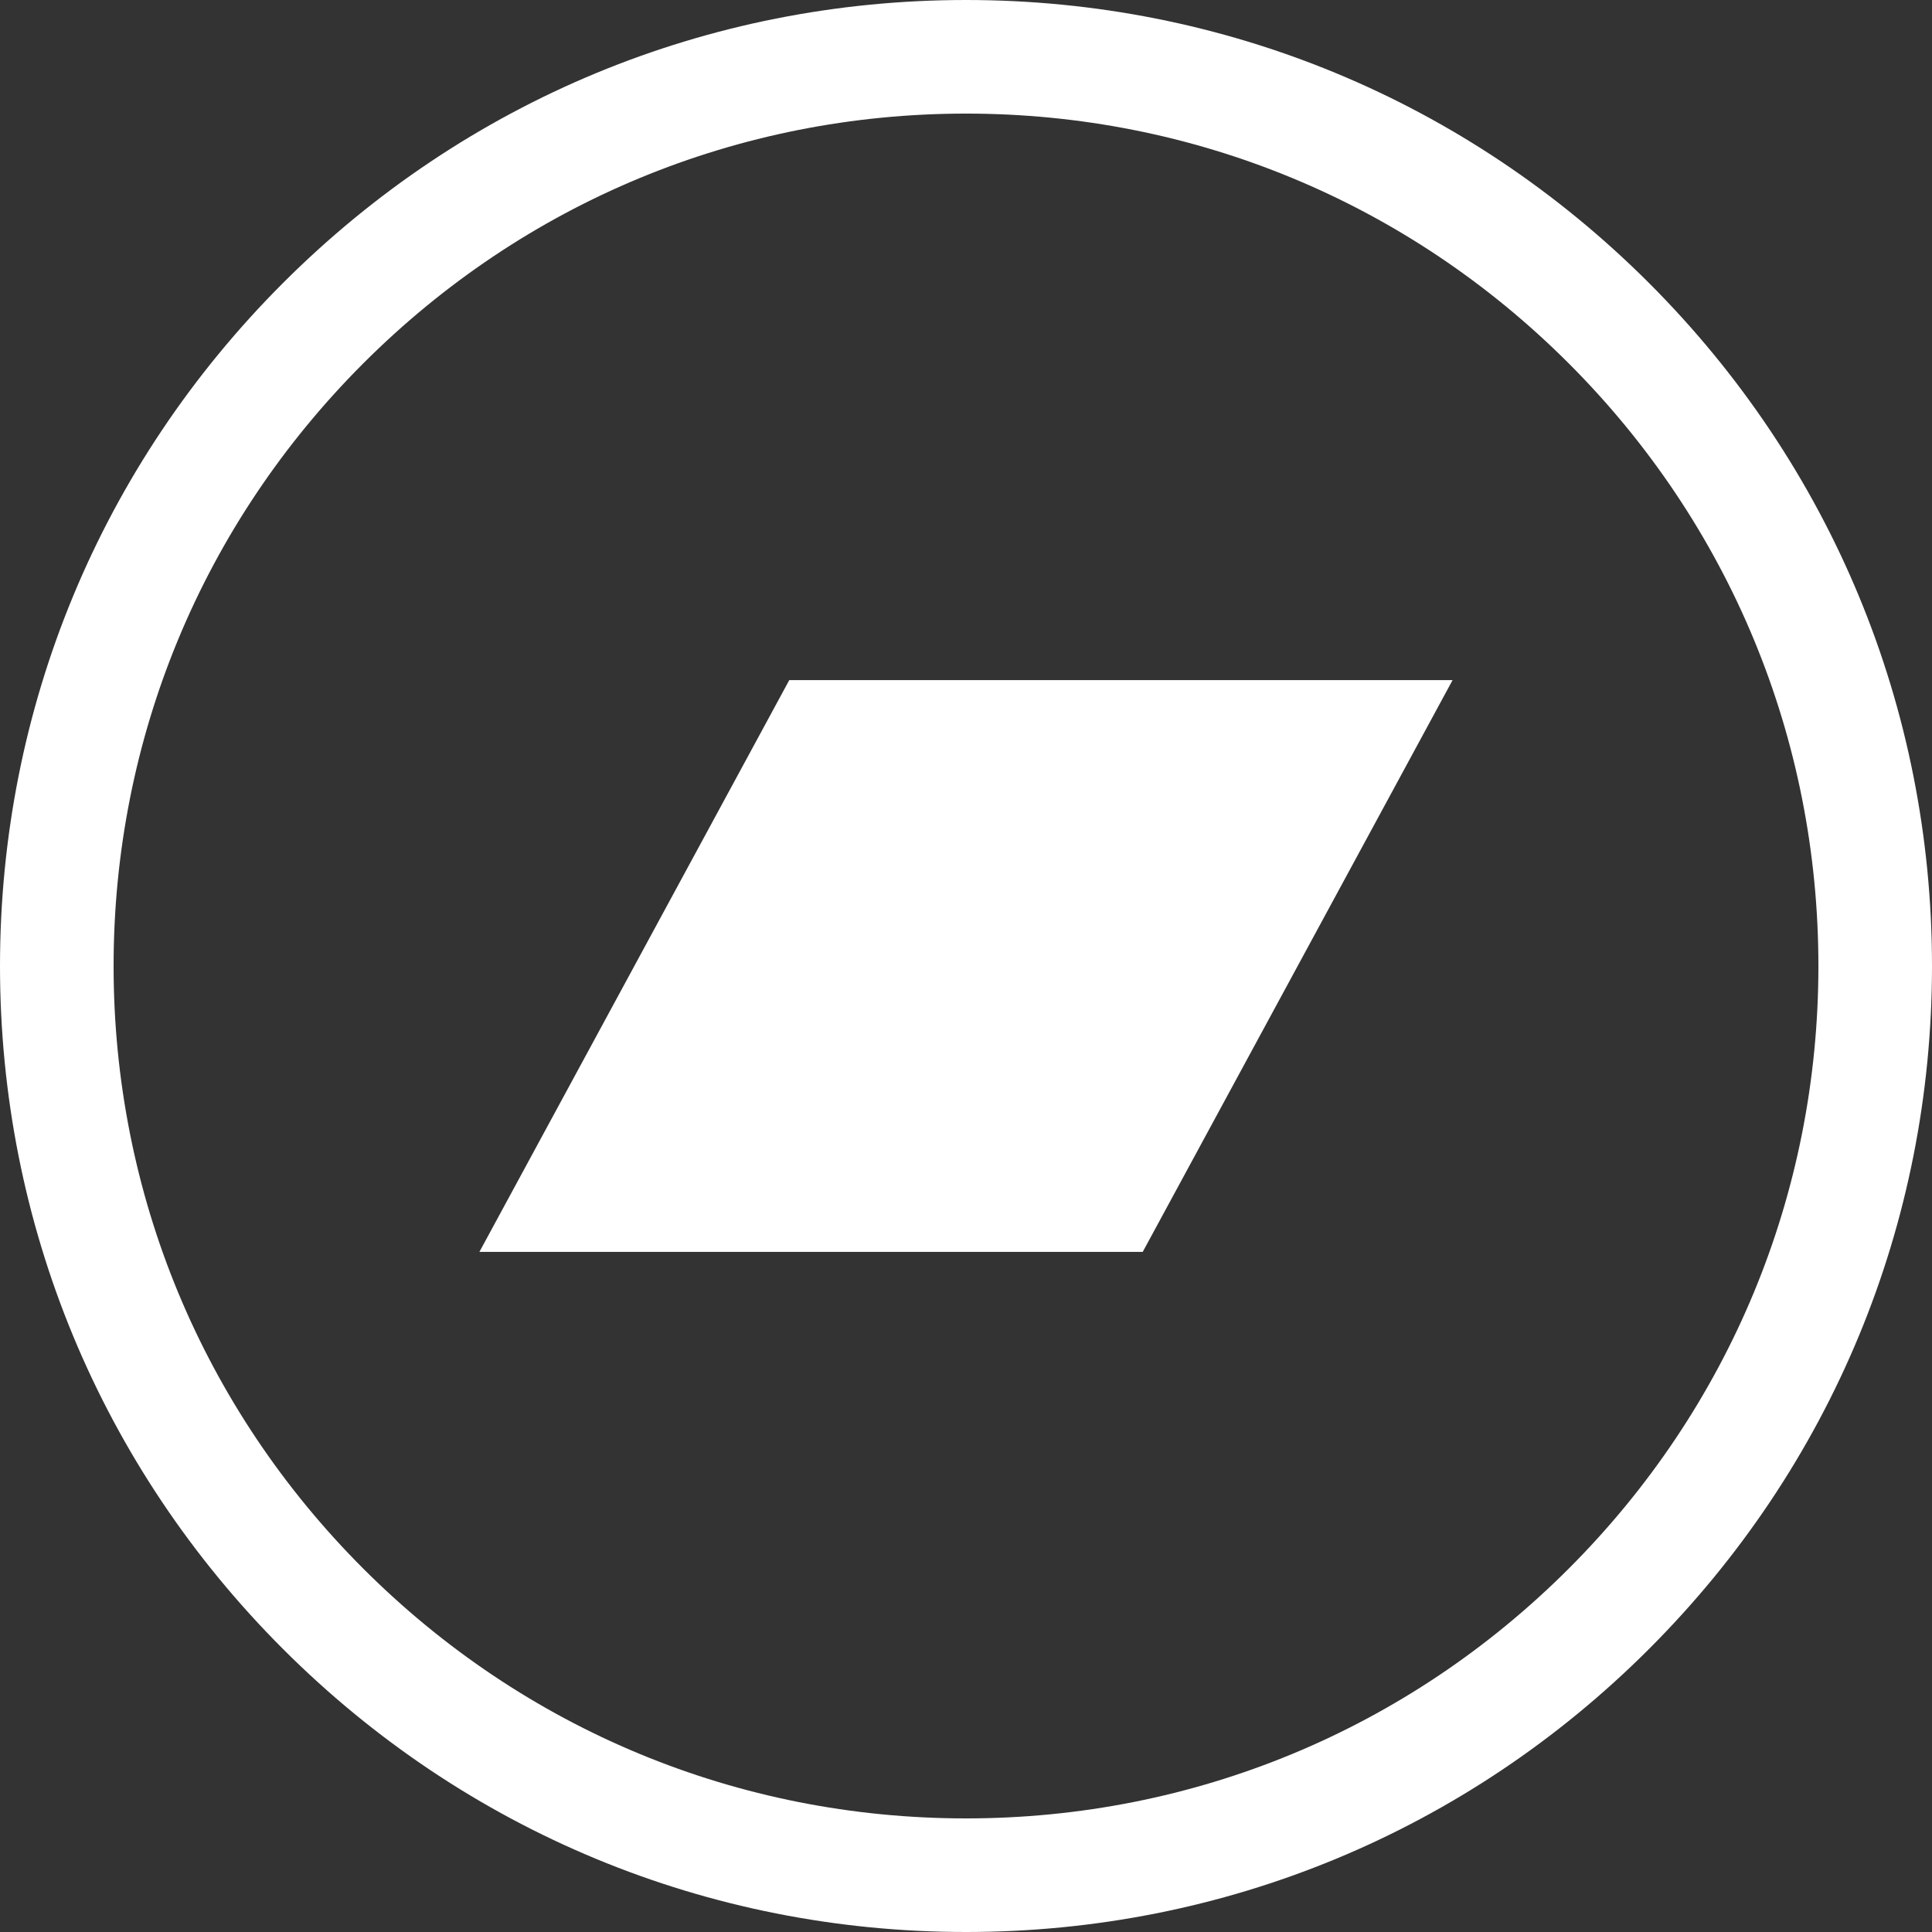 <?xml version="1.0" encoding="UTF-8"?>
<svg id="_レイヤー_1" data-name="レイヤー_1" xmlns="http://www.w3.org/2000/svg" version="1.1" viewBox="0 0 1080 1080">
  <rect x="0" y="0" width="1080" height="1080" fill="#333333" stroke="none"/>
  <!-- Generator: Adobe Illustrator 29.0.1, SVG Export Plug-In . SVG Version: 2.1.0 Build 192)  -->
  <defs>
    <style>
      .st0, .st1 {
        fill: #fff;
      }

      .st0, .st2 {
        fill-rule: evenodd;
      }

      .st2 {
        fill: none;
      }
    </style>
  </defs>
  <path class="st2" d="M540,1048.2c280.7,0,508.2-227.5,508.2-508.2S820.7,31.8,540,31.8,31.8,259.3,31.8,540s227.5,508.2,508.2,508.2h0ZM540,1048.2"/>
  <path class="st1" d="M540,1080c-144.2,0-279.8-56.2-381.8-158.2C56.2,819.8,0,684.2,0,540S56.2,260.2,158.2,158.2C260.2,56.2,395.8,0,540,0s279.8,56.2,381.8,158.2c102,102,158.2,237.6,158.2,381.8s-56.2,279.8-158.2,381.8-237.6,158.2-381.8,158.2ZM540,63.5c-127.3,0-246.9,49.6-336.9,139.6-90,90-139.6,209.6-139.6,336.9s49.6,246.9,139.6,336.9c90,90,209.6,139.6,336.9,139.6s246.9-49.6,336.9-139.6c90-90,139.6-209.6,139.6-336.9s-49.6-246.9-139.6-336.9c-90-90-209.6-139.6-336.9-139.6Z"/>
  <polyline class="st0" points="638.8 699.8 268 699.8 441.2 380.2 812 380.2 638.8 699.8"/>
</svg>